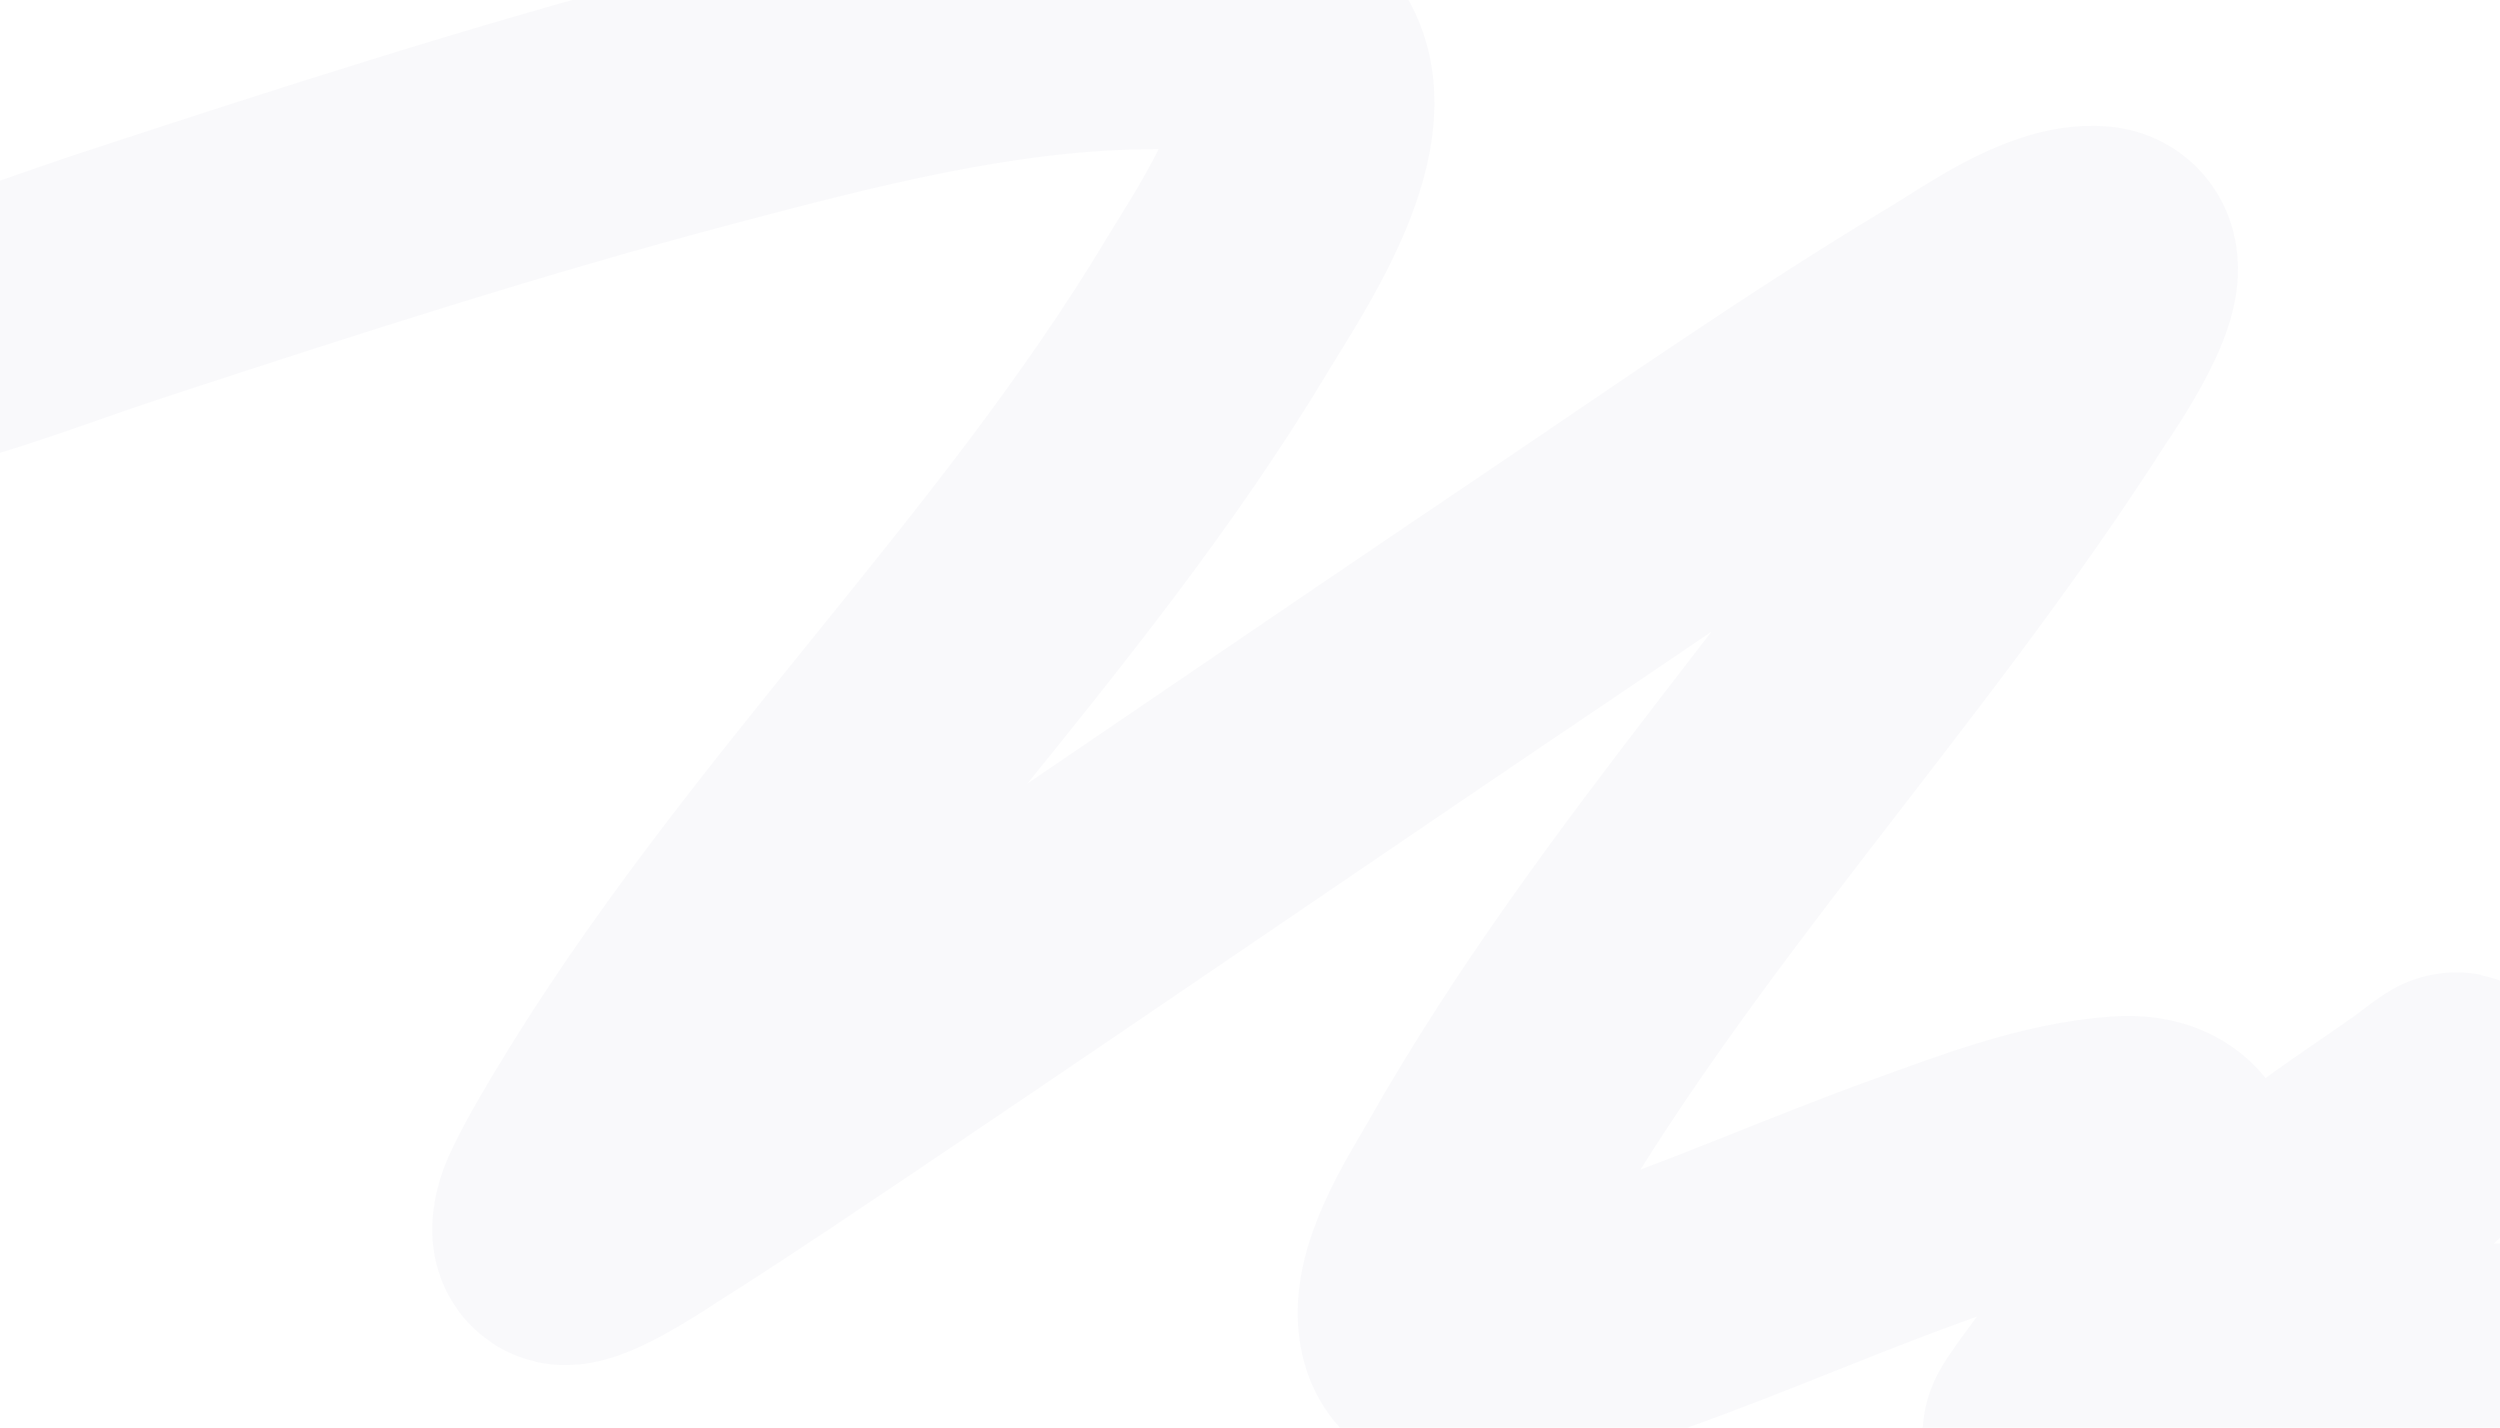 <?xml version="1.0" encoding="UTF-8"?> <svg xmlns="http://www.w3.org/2000/svg" width="387" height="221" viewBox="0 0 387 221" fill="none"><path opacity="0.03" d="M-8.969 51.141C-9.177 51.882 -8.675 51.818 -8.006 51.623C1.088 48.97 10.047 45.525 19.041 42.574C48.706 32.839 78.462 23.233 108.651 15.246C130.62 9.434 153.525 3.475 176.403 3.122C182.756 3.023 196.276 2.83 200.401 9.466C206.734 19.657 193.161 39.337 188.63 46.909C161.06 92.978 121.231 130.272 93.664 176.324C91.798 179.441 89.236 183.781 87.673 187.249C87.115 188.487 86.283 191.447 87.633 191.322C90.948 191.016 99.751 185.035 100.343 184.664C110.336 178.389 124.881 168.558 134.033 162.394C169.649 138.405 205.03 114.07 240.645 90.08C261.233 76.212 281.701 61.852 303.002 49.078C308.302 45.901 317.854 38.964 324.634 39.507C330.973 40.014 318.653 57.562 318.613 57.626C290.952 101.045 254.576 138.61 229.155 183.55C226.283 188.627 219.165 199.387 221.253 205.866C223.945 214.217 244.177 205.654 247.99 204.401C264.564 198.952 280.508 191.76 296.91 185.843C306.808 182.275 317.702 178.034 328.328 177.306C345.47 176.132 330.977 201.645 327.128 208.283C324.442 212.913 321.055 216.908 318.075 221.309C317.969 221.466 316.887 223.019 318.298 222.26C323.432 219.508 328.284 214.934 332.725 211.336C348.335 198.684 363.994 185.898 378.631 172.109C379.149 171.624 380.721 170.21 380.124 170.593C378.718 171.5 377.441 172.598 376.076 173.567C369.67 178.115 363.038 182.307 356.965 187.315C353.046 190.548 345.207 196.034 344.515 201.681C343.597 209.185 358.651 210.806 362.767 211.338C396.989 215.761 432.901 207.244 466.328 200.392" stroke="#243C6B" stroke-width="40" stroke-linecap="round"></path></svg> 
